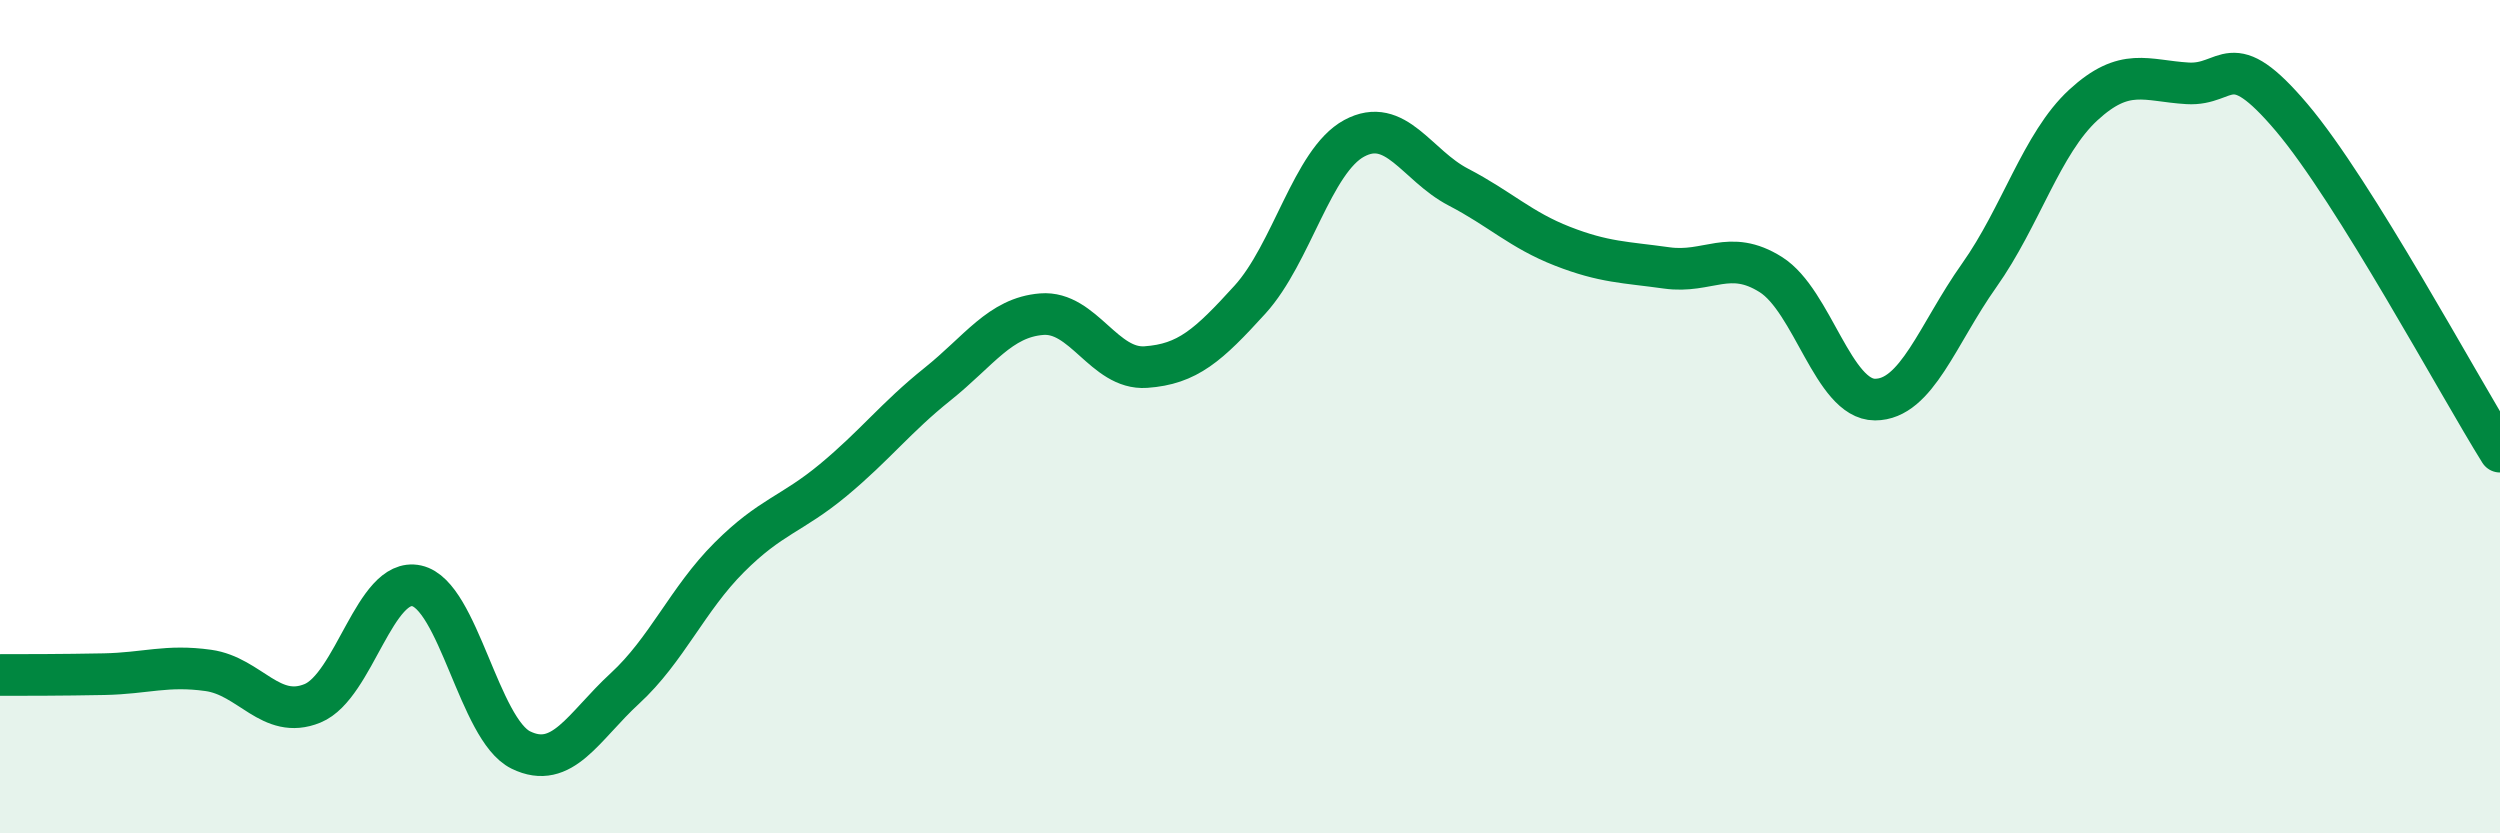 
    <svg width="60" height="20" viewBox="0 0 60 20" xmlns="http://www.w3.org/2000/svg">
      <path
        d="M 0,16.2 C 0.5,16.2 1.5,16.2 2.5,16.18 C 3.5,16.16 4,15.95 5,16.09 C 6,16.23 6.5,17.29 7.5,16.88 C 8.5,16.47 9,13.84 10,14.06 C 11,14.28 11.5,17.51 12.5,18 C 13.5,18.49 14,17.44 15,16.52 C 16,15.6 16.5,14.38 17.5,13.38 C 18.5,12.38 19,12.35 20,11.52 C 21,10.69 21.5,10.02 22.5,9.22 C 23.5,8.42 24,7.62 25,7.54 C 26,7.46 26.5,8.88 27.5,8.81 C 28.5,8.74 29,8.29 30,7.19 C 31,6.09 31.5,3.86 32.5,3.32 C 33.5,2.78 34,3.97 35,4.49 C 36,5.01 36.5,5.52 37.5,5.91 C 38.5,6.3 39,6.29 40,6.43 C 41,6.57 41.5,5.96 42.5,6.59 C 43.5,7.22 44,9.59 45,9.59 C 46,9.59 46.5,8.02 47.5,6.61 C 48.5,5.2 49,3.44 50,2.52 C 51,1.6 51.5,1.94 52.5,2 C 53.5,2.06 53.5,1.05 55,2.82 C 56.5,4.59 59,9.24 60,10.84L60 20L0 20Z"
        fill="#008740"
        opacity="0.1"
        stroke-linecap="round"
        stroke-linejoin="round"
      />
      <path
        d="M 0,16.2 C 0.5,16.2 1.5,16.2 2.5,16.18 C 3.5,16.16 4,15.95 5,16.09 C 6,16.23 6.5,17.29 7.5,16.88 C 8.5,16.47 9,13.84 10,14.06 C 11,14.28 11.5,17.51 12.5,18 C 13.5,18.49 14,17.44 15,16.52 C 16,15.6 16.5,14.38 17.5,13.38 C 18.5,12.38 19,12.35 20,11.52 C 21,10.69 21.5,10.02 22.5,9.22 C 23.5,8.42 24,7.62 25,7.54 C 26,7.46 26.5,8.88 27.5,8.81 C 28.5,8.74 29,8.29 30,7.19 C 31,6.09 31.5,3.86 32.5,3.32 C 33.5,2.78 34,3.97 35,4.49 C 36,5.01 36.5,5.52 37.5,5.91 C 38.5,6.3 39,6.29 40,6.43 C 41,6.57 41.5,5.96 42.5,6.59 C 43.5,7.22 44,9.59 45,9.59 C 46,9.59 46.5,8.02 47.5,6.61 C 48.5,5.2 49,3.44 50,2.52 C 51,1.6 51.5,1.94 52.5,2 C 53.5,2.06 53.5,1.05 55,2.82 C 56.5,4.59 59,9.24 60,10.84"
        stroke="#008740"
        stroke-width="1"
        fill="none"
        stroke-linecap="round"
        stroke-linejoin="round"
      />
    </svg>
  